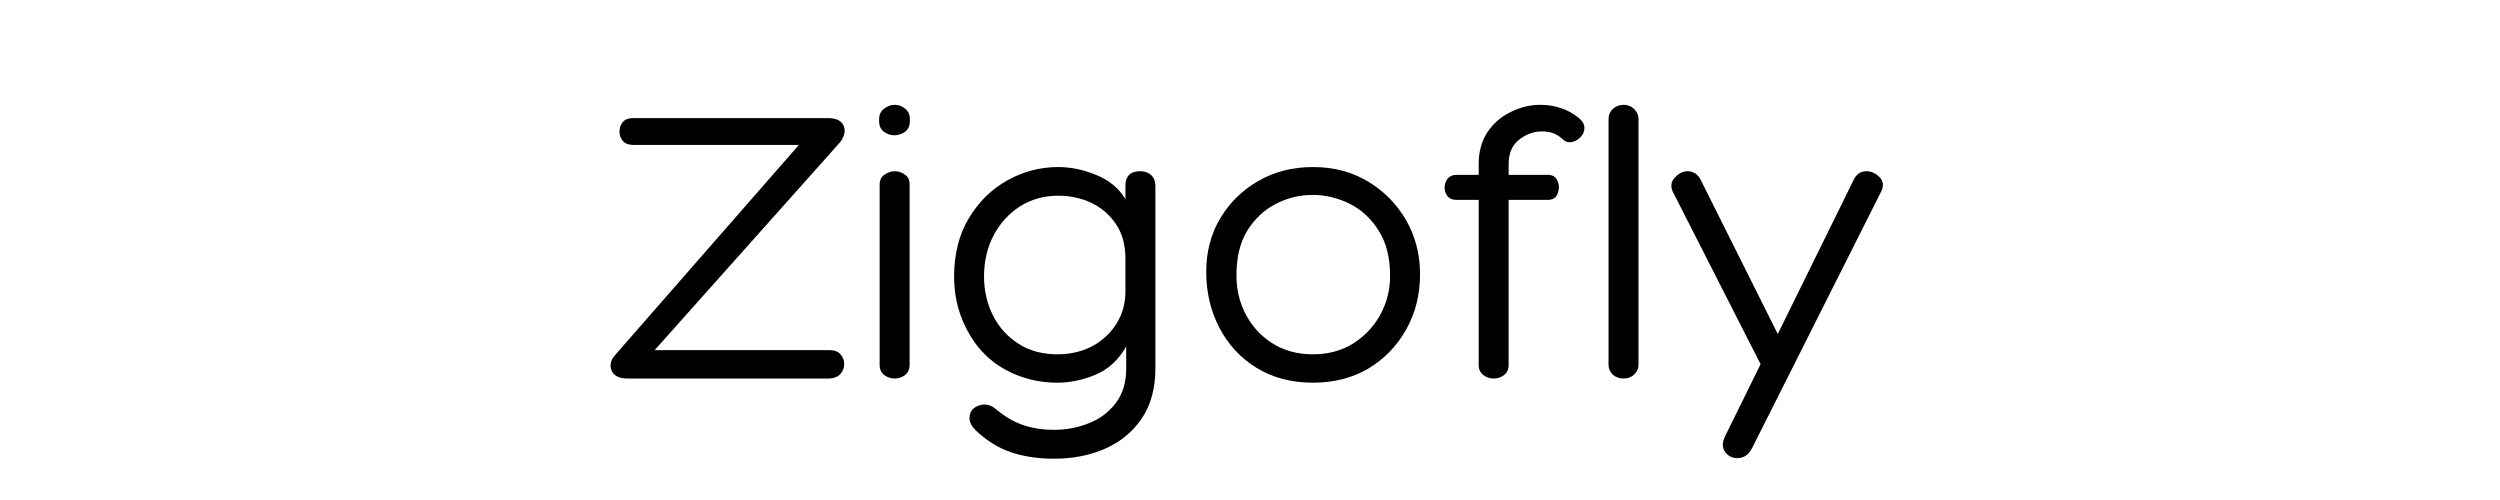 <?xml version="1.0" encoding="UTF-8"?>
<svg xmlns="http://www.w3.org/2000/svg" xmlns:xlink="http://www.w3.org/1999/xlink" width="200" zoomAndPan="magnify" viewBox="0 0 150 30" height="40" preserveAspectRatio="xMidYMid meet" version="1.0">
  <defs>
    <g></g>
  </defs>
  <g fill="#000000" fill-opacity="1">
    <g transform="translate(36.231, 22.711)">
      <g>
        <path d="M 3.047 -1.703 L 13.547 -1.703 C 13.836 -1.703 14.055 -1.617 14.203 -1.453 C 14.348 -1.285 14.422 -1.094 14.422 -0.875 C 14.422 -0.656 14.348 -0.457 14.203 -0.281 C 14.055 -0.113 13.836 -0.02 13.547 0 L 1.406 0 C 0.926 0 0.613 -0.156 0.469 -0.469 C 0.332 -0.789 0.406 -1.109 0.688 -1.422 L 11.703 -14.016 L 1.75 -14.016 C 1.488 -14.016 1.285 -14.094 1.141 -14.25 C 1.004 -14.414 0.938 -14.602 0.938 -14.812 C 0.938 -15.031 1 -15.219 1.125 -15.375 C 1.258 -15.539 1.469 -15.625 1.75 -15.625 L 13.438 -15.625 C 13.945 -15.625 14.266 -15.469 14.391 -15.156 C 14.516 -14.852 14.438 -14.52 14.156 -14.156 Z M 3.047 -1.703 "></path>
      </g>
    </g>
  </g>
  <g fill="#000000" fill-opacity="1">
    <g transform="translate(51.326, 22.711)">
      <g>
        <path d="M 3.266 -15.438 C 3.266 -15.156 3.164 -14.941 2.969 -14.797 C 2.77 -14.66 2.555 -14.594 2.328 -14.594 C 2.117 -14.594 1.914 -14.66 1.719 -14.797 C 1.52 -14.941 1.422 -15.156 1.422 -15.438 L 1.422 -15.562 C 1.422 -15.832 1.52 -16.039 1.719 -16.188 C 1.914 -16.344 2.129 -16.422 2.359 -16.422 C 2.586 -16.422 2.797 -16.344 2.984 -16.188 C 3.172 -16.039 3.266 -15.832 3.266 -15.562 Z M 1.453 -11.625 C 1.453 -11.906 1.551 -12.109 1.75 -12.234 C 1.945 -12.367 2.148 -12.438 2.359 -12.438 C 2.586 -12.438 2.789 -12.367 2.969 -12.234 C 3.156 -12.109 3.25 -11.914 3.25 -11.656 L 3.25 -0.812 C 3.25 -0.551 3.156 -0.348 2.969 -0.203 C 2.789 -0.066 2.586 0 2.359 0 C 2.129 0 1.922 -0.066 1.734 -0.203 C 1.547 -0.348 1.453 -0.551 1.453 -0.812 Z M 1.453 -11.625 "></path>
      </g>
    </g>
  </g>
  <g fill="#000000" fill-opacity="1">
    <g transform="translate(56.292, 22.711)">
      <g>
        <path d="M 13.031 -0.594 C 13.031 0.594 12.758 1.586 12.219 2.391 C 11.676 3.191 10.945 3.797 10.031 4.203 C 9.113 4.609 8.086 4.812 6.953 4.812 C 6.016 4.812 5.164 4.688 4.406 4.438 C 3.645 4.188 2.93 3.75 2.266 3.125 C 2.004 2.863 1.875 2.613 1.875 2.375 C 1.875 2.133 1.957 1.941 2.125 1.797 C 2.301 1.648 2.508 1.57 2.75 1.562 C 3 1.551 3.238 1.645 3.469 1.844 C 4.02 2.301 4.566 2.617 5.109 2.797 C 5.648 2.984 6.266 3.078 6.953 3.078 C 7.711 3.078 8.414 2.941 9.062 2.672 C 9.719 2.41 10.25 2.008 10.656 1.469 C 11.07 0.926 11.281 0.238 11.281 -0.594 L 11.281 -1.922 C 10.82 -1.117 10.211 -0.555 9.453 -0.234 C 8.691 0.086 7.926 0.25 7.156 0.25 C 6.281 0.25 5.457 0.094 4.688 -0.219 C 3.508 -0.695 2.594 -1.473 1.938 -2.547 C 1.281 -3.629 0.953 -4.812 0.953 -6.094 C 0.953 -7.469 1.25 -8.645 1.844 -9.625 C 2.438 -10.613 3.207 -11.367 4.156 -11.891 C 5.102 -12.422 6.117 -12.688 7.203 -12.688 C 7.953 -12.688 8.707 -12.531 9.469 -12.219 C 10.238 -11.914 10.828 -11.43 11.234 -10.766 L 11.234 -11.547 C 11.234 -12.141 11.523 -12.438 12.109 -12.438 C 12.391 -12.438 12.613 -12.359 12.781 -12.203 C 12.945 -12.047 13.031 -11.828 13.031 -11.547 Z M 7.203 -10.969 C 6.348 -10.969 5.582 -10.754 4.906 -10.328 C 4.238 -9.898 3.711 -9.32 3.328 -8.594 C 2.941 -7.863 2.75 -7.039 2.75 -6.125 C 2.75 -5.281 2.926 -4.504 3.281 -3.797 C 3.633 -3.086 4.148 -2.516 4.828 -2.078 C 5.504 -1.641 6.336 -1.43 7.328 -1.453 C 8.078 -1.484 8.742 -1.66 9.328 -1.984 C 9.91 -2.316 10.375 -2.766 10.719 -3.328 C 11.062 -3.891 11.234 -4.523 11.234 -5.234 L 11.234 -7.172 C 11.234 -8.023 11.039 -8.727 10.656 -9.281 C 10.27 -9.844 9.773 -10.266 9.172 -10.547 C 8.566 -10.828 7.91 -10.969 7.203 -10.969 Z M 7.203 -10.969 "></path>
      </g>
    </g>
  </g>
  <g fill="#000000" fill-opacity="1">
    <g transform="translate(71.484, 22.711)">
      <g>
        <path d="M 7.297 0.25 C 6.004 0.25 4.875 -0.047 3.906 -0.641 C 2.938 -1.242 2.191 -2.051 1.672 -3.062 C 1.148 -4.07 0.891 -5.18 0.891 -6.391 C 0.891 -7.586 1.164 -8.656 1.719 -9.594 C 2.281 -10.539 3.039 -11.289 4 -11.844 C 4.969 -12.406 6.066 -12.688 7.297 -12.688 C 8.547 -12.688 9.648 -12.395 10.609 -11.812 C 11.578 -11.227 12.336 -10.453 12.891 -9.484 C 13.441 -8.516 13.719 -7.441 13.719 -6.266 C 13.719 -5.023 13.438 -3.91 12.875 -2.922 C 12.32 -1.941 11.566 -1.164 10.609 -0.594 C 9.648 -0.031 8.547 0.25 7.297 0.25 Z M 7.281 -11.016 C 6.488 -11.016 5.742 -10.832 5.047 -10.469 C 4.348 -10.102 3.781 -9.566 3.344 -8.859 C 2.914 -8.148 2.703 -7.258 2.703 -6.188 C 2.703 -5.32 2.895 -4.531 3.281 -3.812 C 3.664 -3.094 4.203 -2.52 4.891 -2.094 C 5.578 -1.664 6.379 -1.453 7.297 -1.453 C 8.211 -1.453 9.02 -1.672 9.719 -2.109 C 10.414 -2.555 10.957 -3.133 11.344 -3.844 C 11.727 -4.562 11.922 -5.328 11.922 -6.141 C 11.922 -7.254 11.691 -8.164 11.234 -8.875 C 10.785 -9.594 10.207 -10.129 9.5 -10.484 C 8.789 -10.836 8.051 -11.016 7.281 -11.016 Z M 7.281 -11.016 "></path>
      </g>
    </g>
  </g>
  <g fill="#000000" fill-opacity="1">
    <g transform="translate(86.456, 22.711)">
      <g>
        <path d="M 4.062 -10.719 L 4.062 -0.812 C 4.062 -0.551 3.969 -0.348 3.781 -0.203 C 3.602 -0.066 3.398 0 3.172 0 C 2.941 0 2.734 -0.066 2.547 -0.203 C 2.359 -0.348 2.266 -0.551 2.266 -0.812 L 2.266 -10.719 L 0.938 -10.719 C 0.625 -10.719 0.41 -10.844 0.297 -11.094 C 0.191 -11.352 0.195 -11.602 0.312 -11.844 C 0.426 -12.094 0.641 -12.219 0.953 -12.219 L 2.266 -12.219 L 2.266 -12.875 C 2.266 -13.613 2.438 -14.242 2.781 -14.766 C 3.133 -15.297 3.598 -15.703 4.172 -15.984 C 4.742 -16.273 5.344 -16.422 5.969 -16.422 C 6.383 -16.422 6.785 -16.359 7.172 -16.234 C 7.566 -16.109 7.938 -15.906 8.281 -15.625 C 8.5 -15.445 8.609 -15.25 8.609 -15.031 C 8.609 -14.82 8.531 -14.641 8.375 -14.484 C 8.227 -14.328 8.051 -14.227 7.844 -14.188 C 7.645 -14.145 7.457 -14.207 7.281 -14.375 C 6.969 -14.676 6.566 -14.828 6.078 -14.828 C 5.578 -14.828 5.113 -14.66 4.688 -14.328 C 4.27 -14.004 4.062 -13.516 4.062 -12.859 L 4.062 -12.219 L 6.422 -12.219 C 6.711 -12.219 6.906 -12.094 7 -11.844 C 7.102 -11.602 7.102 -11.352 7 -11.094 C 6.906 -10.844 6.711 -10.719 6.422 -10.719 Z M 4.062 -10.719 "></path>
      </g>
    </g>
  </g>
  <g fill="#000000" fill-opacity="1">
    <g transform="translate(95.06, 22.711)">
      <g>
        <path d="M 3.25 -0.828 C 3.25 -0.598 3.16 -0.398 2.984 -0.234 C 2.816 -0.078 2.609 0 2.359 0 C 2.098 0 1.879 -0.078 1.703 -0.234 C 1.535 -0.398 1.453 -0.598 1.453 -0.828 L 1.453 -15.578 C 1.453 -15.805 1.535 -16.004 1.703 -16.172 C 1.879 -16.336 2.098 -16.422 2.359 -16.422 C 2.609 -16.422 2.816 -16.336 2.984 -16.172 C 3.16 -16.004 3.25 -15.805 3.25 -15.578 Z M 3.25 -0.828 "></path>
      </g>
    </g>
  </g>
  <g fill="#000000" fill-opacity="1">
    <g transform="translate(100.026, 22.711)">
      <g>
        <path d="M 0.344 -11.203 C 0.195 -11.535 0.238 -11.82 0.469 -12.062 C 0.695 -12.312 0.957 -12.438 1.25 -12.438 C 1.395 -12.438 1.535 -12.395 1.672 -12.312 C 1.816 -12.227 1.93 -12.098 2.016 -11.922 L 6.641 -2.672 L 11.203 -11.938 C 11.367 -12.27 11.625 -12.438 11.969 -12.438 C 12.25 -12.438 12.504 -12.32 12.734 -12.094 C 12.961 -11.875 13.008 -11.602 12.875 -11.281 L 5.109 4.156 C 4.961 4.445 4.773 4.633 4.547 4.719 C 4.316 4.801 4.094 4.801 3.875 4.719 C 3.664 4.633 3.508 4.488 3.406 4.281 C 3.312 4.082 3.32 3.836 3.438 3.547 L 5.609 -0.859 Z M 0.344 -11.203 "></path>
      </g>
    </g>
  </g>
</svg>
